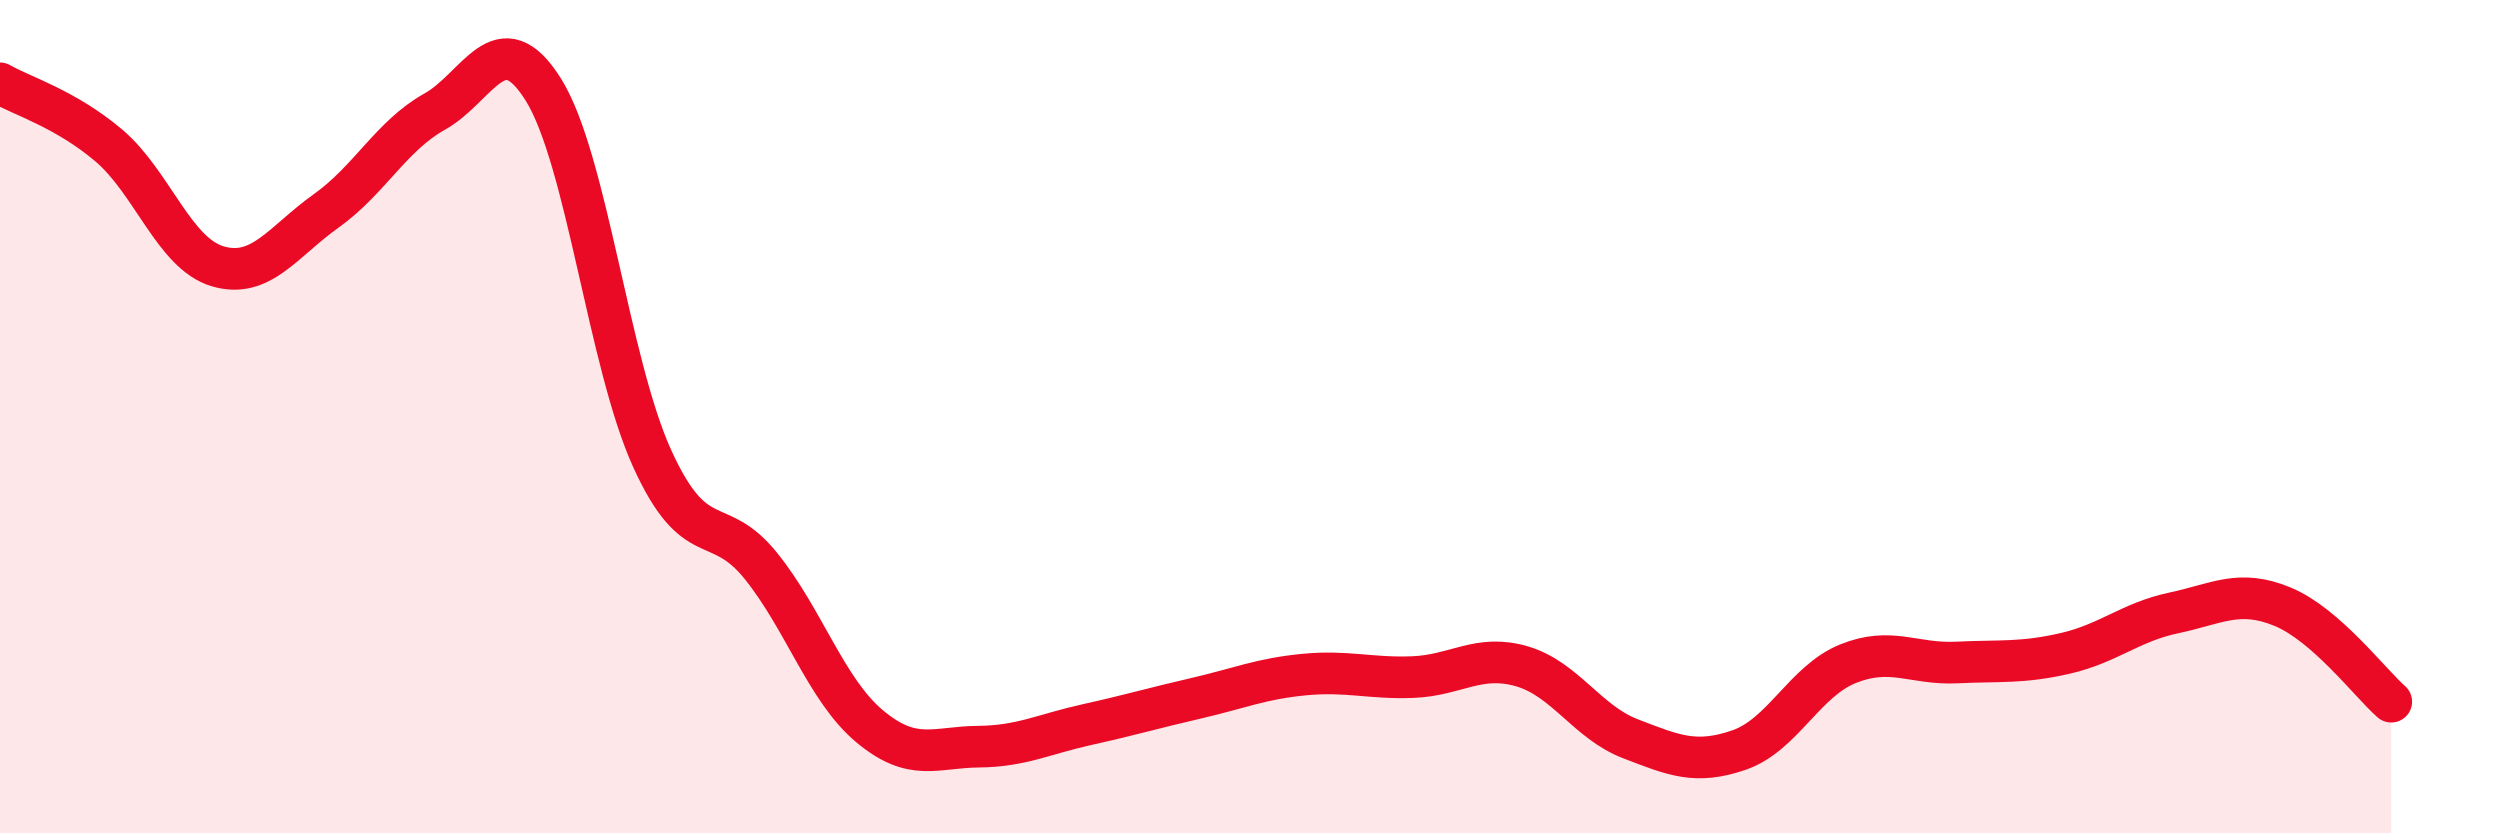 
    <svg width="60" height="20" viewBox="0 0 60 20" xmlns="http://www.w3.org/2000/svg">
      <path
        d="M 0,2 C 0.52,2.3 1.57,2.61 2.61,3.49 C 3.65,4.37 4.18,6.08 5.22,6.39 C 6.26,6.7 6.79,5.8 7.83,5.06 C 8.87,4.32 9.39,3.26 10.43,2.68 C 11.47,2.1 12,0.49 13.04,2.15 C 14.08,3.81 14.61,8.71 15.65,11 C 16.69,13.29 17.22,12.29 18.26,13.58 C 19.3,14.87 19.83,16.56 20.87,17.43 C 21.91,18.3 22.44,17.93 23.48,17.92 C 24.52,17.91 25.05,17.62 26.09,17.39 C 27.13,17.16 27.66,17 28.7,16.76 C 29.74,16.52 30.26,16.29 31.3,16.19 C 32.34,16.09 32.87,16.29 33.91,16.25 C 34.95,16.21 35.48,15.69 36.52,15.99 C 37.56,16.29 38.09,17.33 39.13,17.73 C 40.17,18.13 40.7,18.36 41.74,18 C 42.78,17.64 43.31,16.35 44.35,15.93 C 45.39,15.51 45.92,15.95 46.96,15.9 C 48,15.85 48.53,15.92 49.57,15.68 C 50.61,15.44 51.13,14.93 52.17,14.71 C 53.21,14.49 53.74,14.13 54.78,14.56 C 55.82,14.99 56.87,16.38 57.39,16.84L57.39 20L0 20Z"
        fill="#EB0A25"
        opacity="0.1"
        stroke-linecap="round"
        stroke-linejoin="round"
      />
      <path
        d="M 0,2 C 0.52,2.3 1.57,2.61 2.61,3.49 C 3.65,4.37 4.18,6.08 5.22,6.39 C 6.26,6.7 6.79,5.8 7.83,5.06 C 8.87,4.32 9.39,3.26 10.43,2.68 C 11.47,2.1 12,0.49 13.04,2.15 C 14.08,3.81 14.61,8.71 15.65,11 C 16.69,13.29 17.22,12.29 18.26,13.58 C 19.3,14.87 19.83,16.56 20.87,17.43 C 21.91,18.3 22.44,17.93 23.48,17.92 C 24.52,17.91 25.05,17.62 26.09,17.39 C 27.13,17.16 27.66,17 28.7,16.76 C 29.74,16.52 30.26,16.29 31.3,16.19 C 32.34,16.09 32.87,16.29 33.91,16.25 C 34.95,16.21 35.48,15.69 36.52,15.99 C 37.56,16.29 38.09,17.33 39.13,17.73 C 40.17,18.13 40.7,18.36 41.74,18 C 42.78,17.64 43.31,16.35 44.35,15.93 C 45.39,15.51 45.92,15.95 46.96,15.9 C 48,15.85 48.53,15.92 49.57,15.68 C 50.61,15.44 51.13,14.93 52.17,14.71 C 53.21,14.49 53.74,14.13 54.78,14.56 C 55.82,14.99 56.87,16.38 57.39,16.84"
        stroke="#EB0A25"
        stroke-width="1"
        fill="none"
        stroke-linecap="round"
        stroke-linejoin="round"
      />
    </svg>
  
